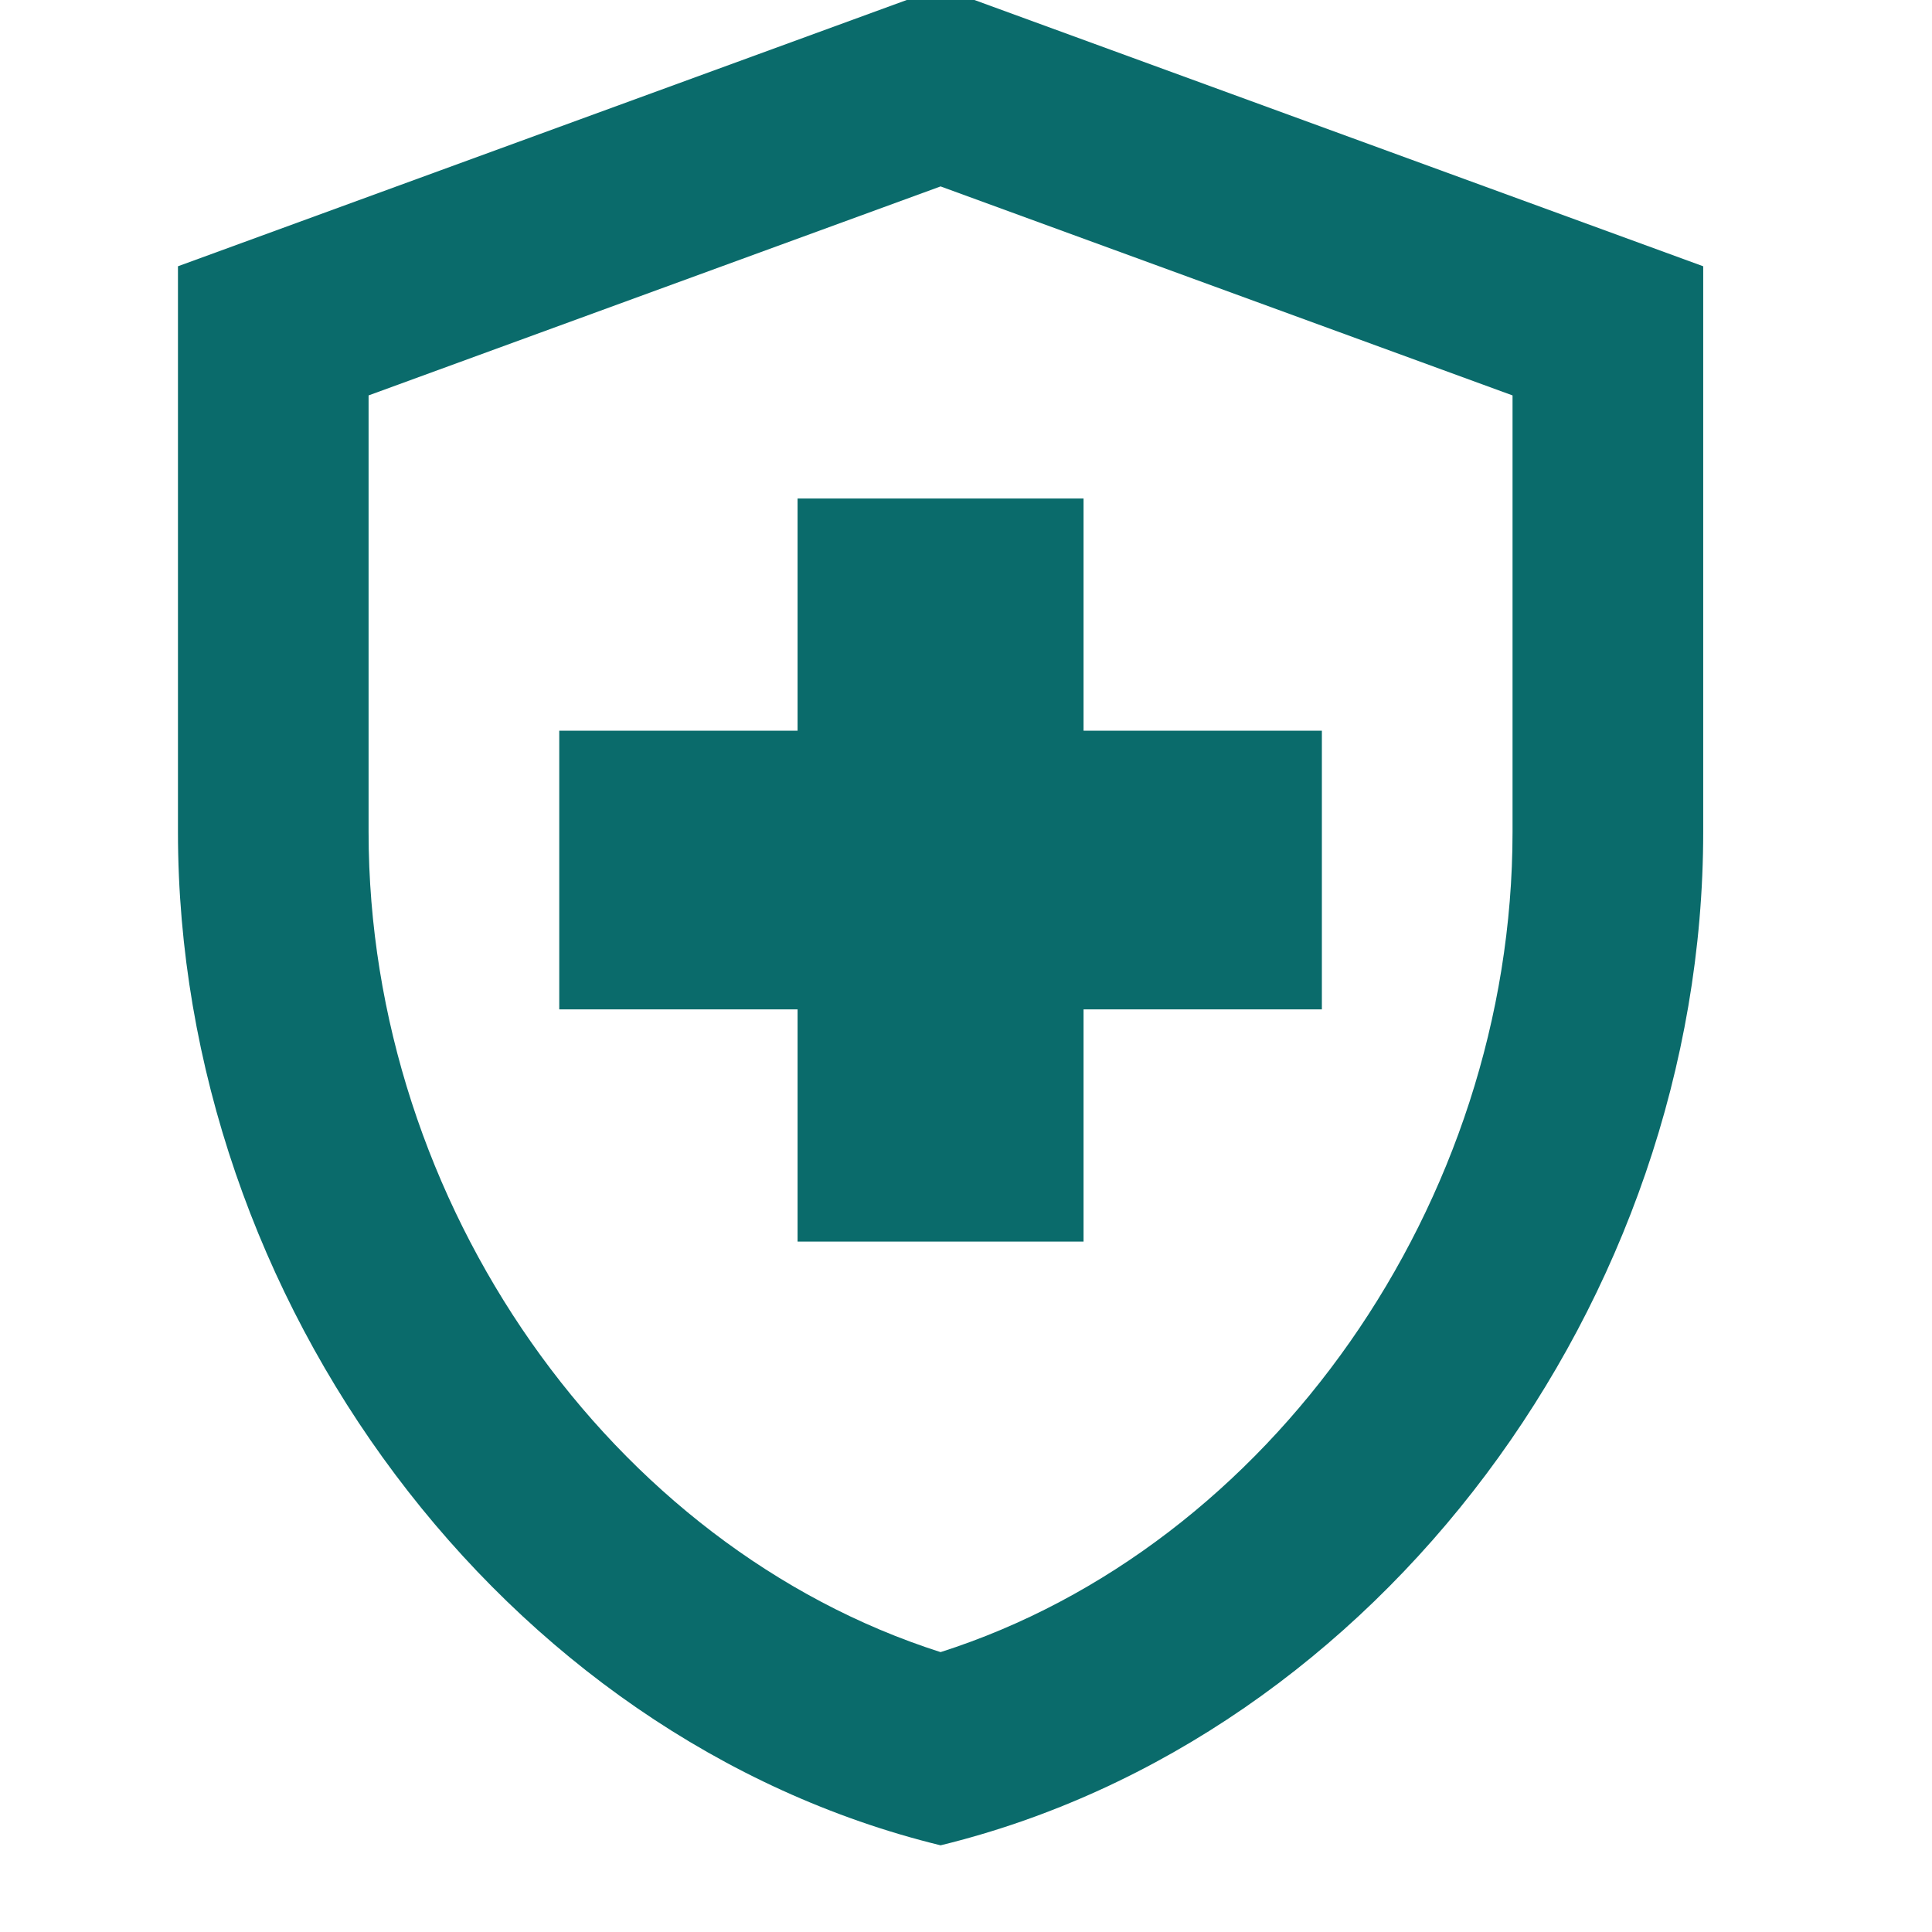 <?xml version="1.0" encoding="UTF-8"?> <svg xmlns="http://www.w3.org/2000/svg" width="45" height="45" viewBox="0 0 45 45" fill="none"><g clip-path="url(#clip0_174_220)"><path d="M18.577 23.51H13.026V17.02H18.577V11.611H25.238V17.02H30.789V23.51H25.238V28.919H18.577V23.51ZM21.908 -0.288L4.145 6.202V19.378C4.145 30.303 11.716 40.493 21.908 42.981C32.099 40.493 39.671 30.303 39.671 19.378V6.202L21.908 -0.288ZM35.23 19.378C35.23 28.032 29.568 36.036 21.908 38.481C14.247 36.036 8.585 28.053 8.585 19.378V9.21L21.908 4.342L35.23 9.21V19.378Z" fill="#0A6B6B"></path></g><defs><clipPath id="clip0_174_220"><rect width="45" height="45" fill="white"></rect></clipPath></defs></svg> 
